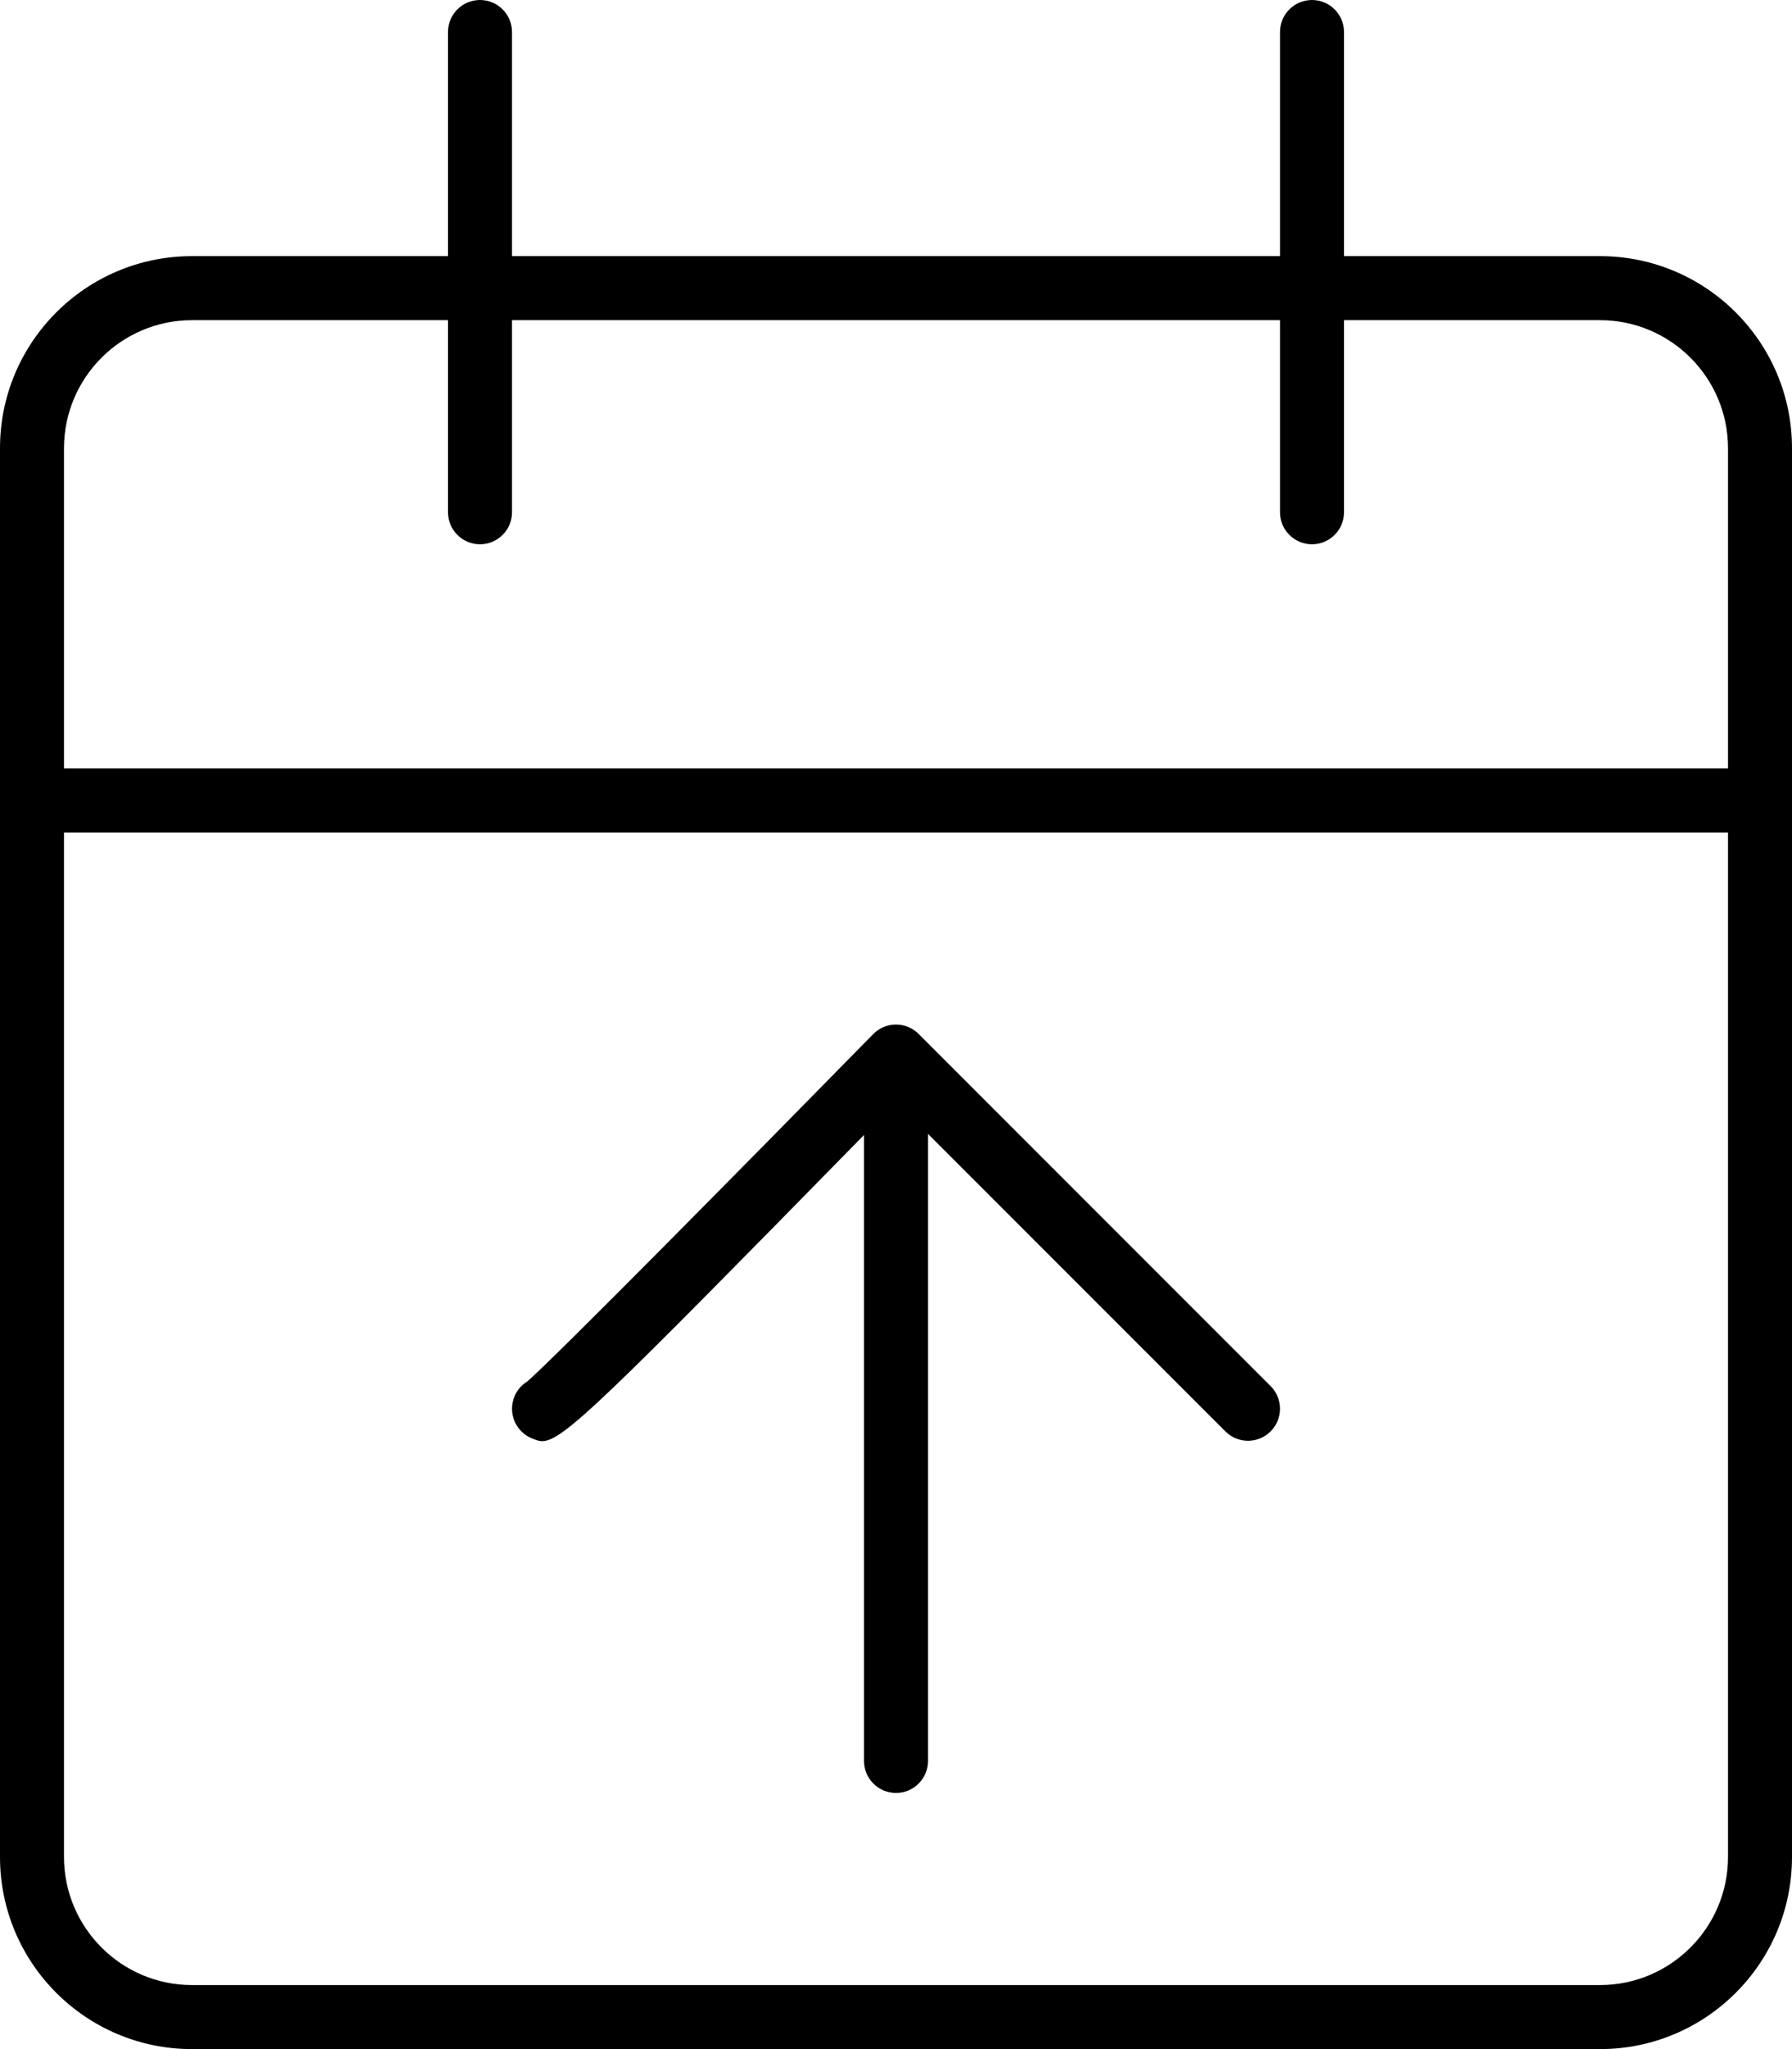 <svg xmlns="http://www.w3.org/2000/svg" viewBox="0 0 448 512"><!-- Font Awesome Pro 6.0.0-alpha2 by @fontawesome - https://fontawesome.com License - https://fontawesome.com/license (Commercial License) --><path d="M400 64H336V8C336 3.578 332.406 0 328 0S320 3.578 320 8V64H128V8C128 3.578 124.406 0 120 0S112 3.578 112 8V64H48C21.5 64 0 85.5 0 112V464C0 490.5 21.5 512 48 512H400C426.5 512 448 490.5 448 464V112C448 85.5 426.5 64 400 64ZM432 464C432 481.645 417.645 496 400 496H48C30.355 496 16 481.645 16 464V208H432V464ZM432 192H16V112C16 94.355 30.355 80 48 80H112V128C112 132.422 115.594 136 120 136S128 132.422 128 128V80H320V128C320 132.422 323.594 136 328 136S336 132.422 336 128V80H400C417.645 80 432 94.355 432 112V192ZM133.062 359.438C133.937 359.781 134.672 360.094 135.562 360.094C140.686 360.094 151.162 349.729 216 283.596V440C216 444.406 219.578 448 224 448S232 444.406 232 440V283.312L306.344 357.656C309.469 360.781 314.531 360.781 317.656 357.656S320.781 349.469 317.656 346.344L229.656 258.344C228.156 256.844 226.125 256 224 256H223.953C221.828 256 219.781 256.875 218.281 258.406C187.828 289.469 138.109 339.812 131.812 345.188C130.391 346.063 129.219 347.375 128.562 349.063C126.937 353.156 128.953 357.812 133.062 359.438Z"/></svg>